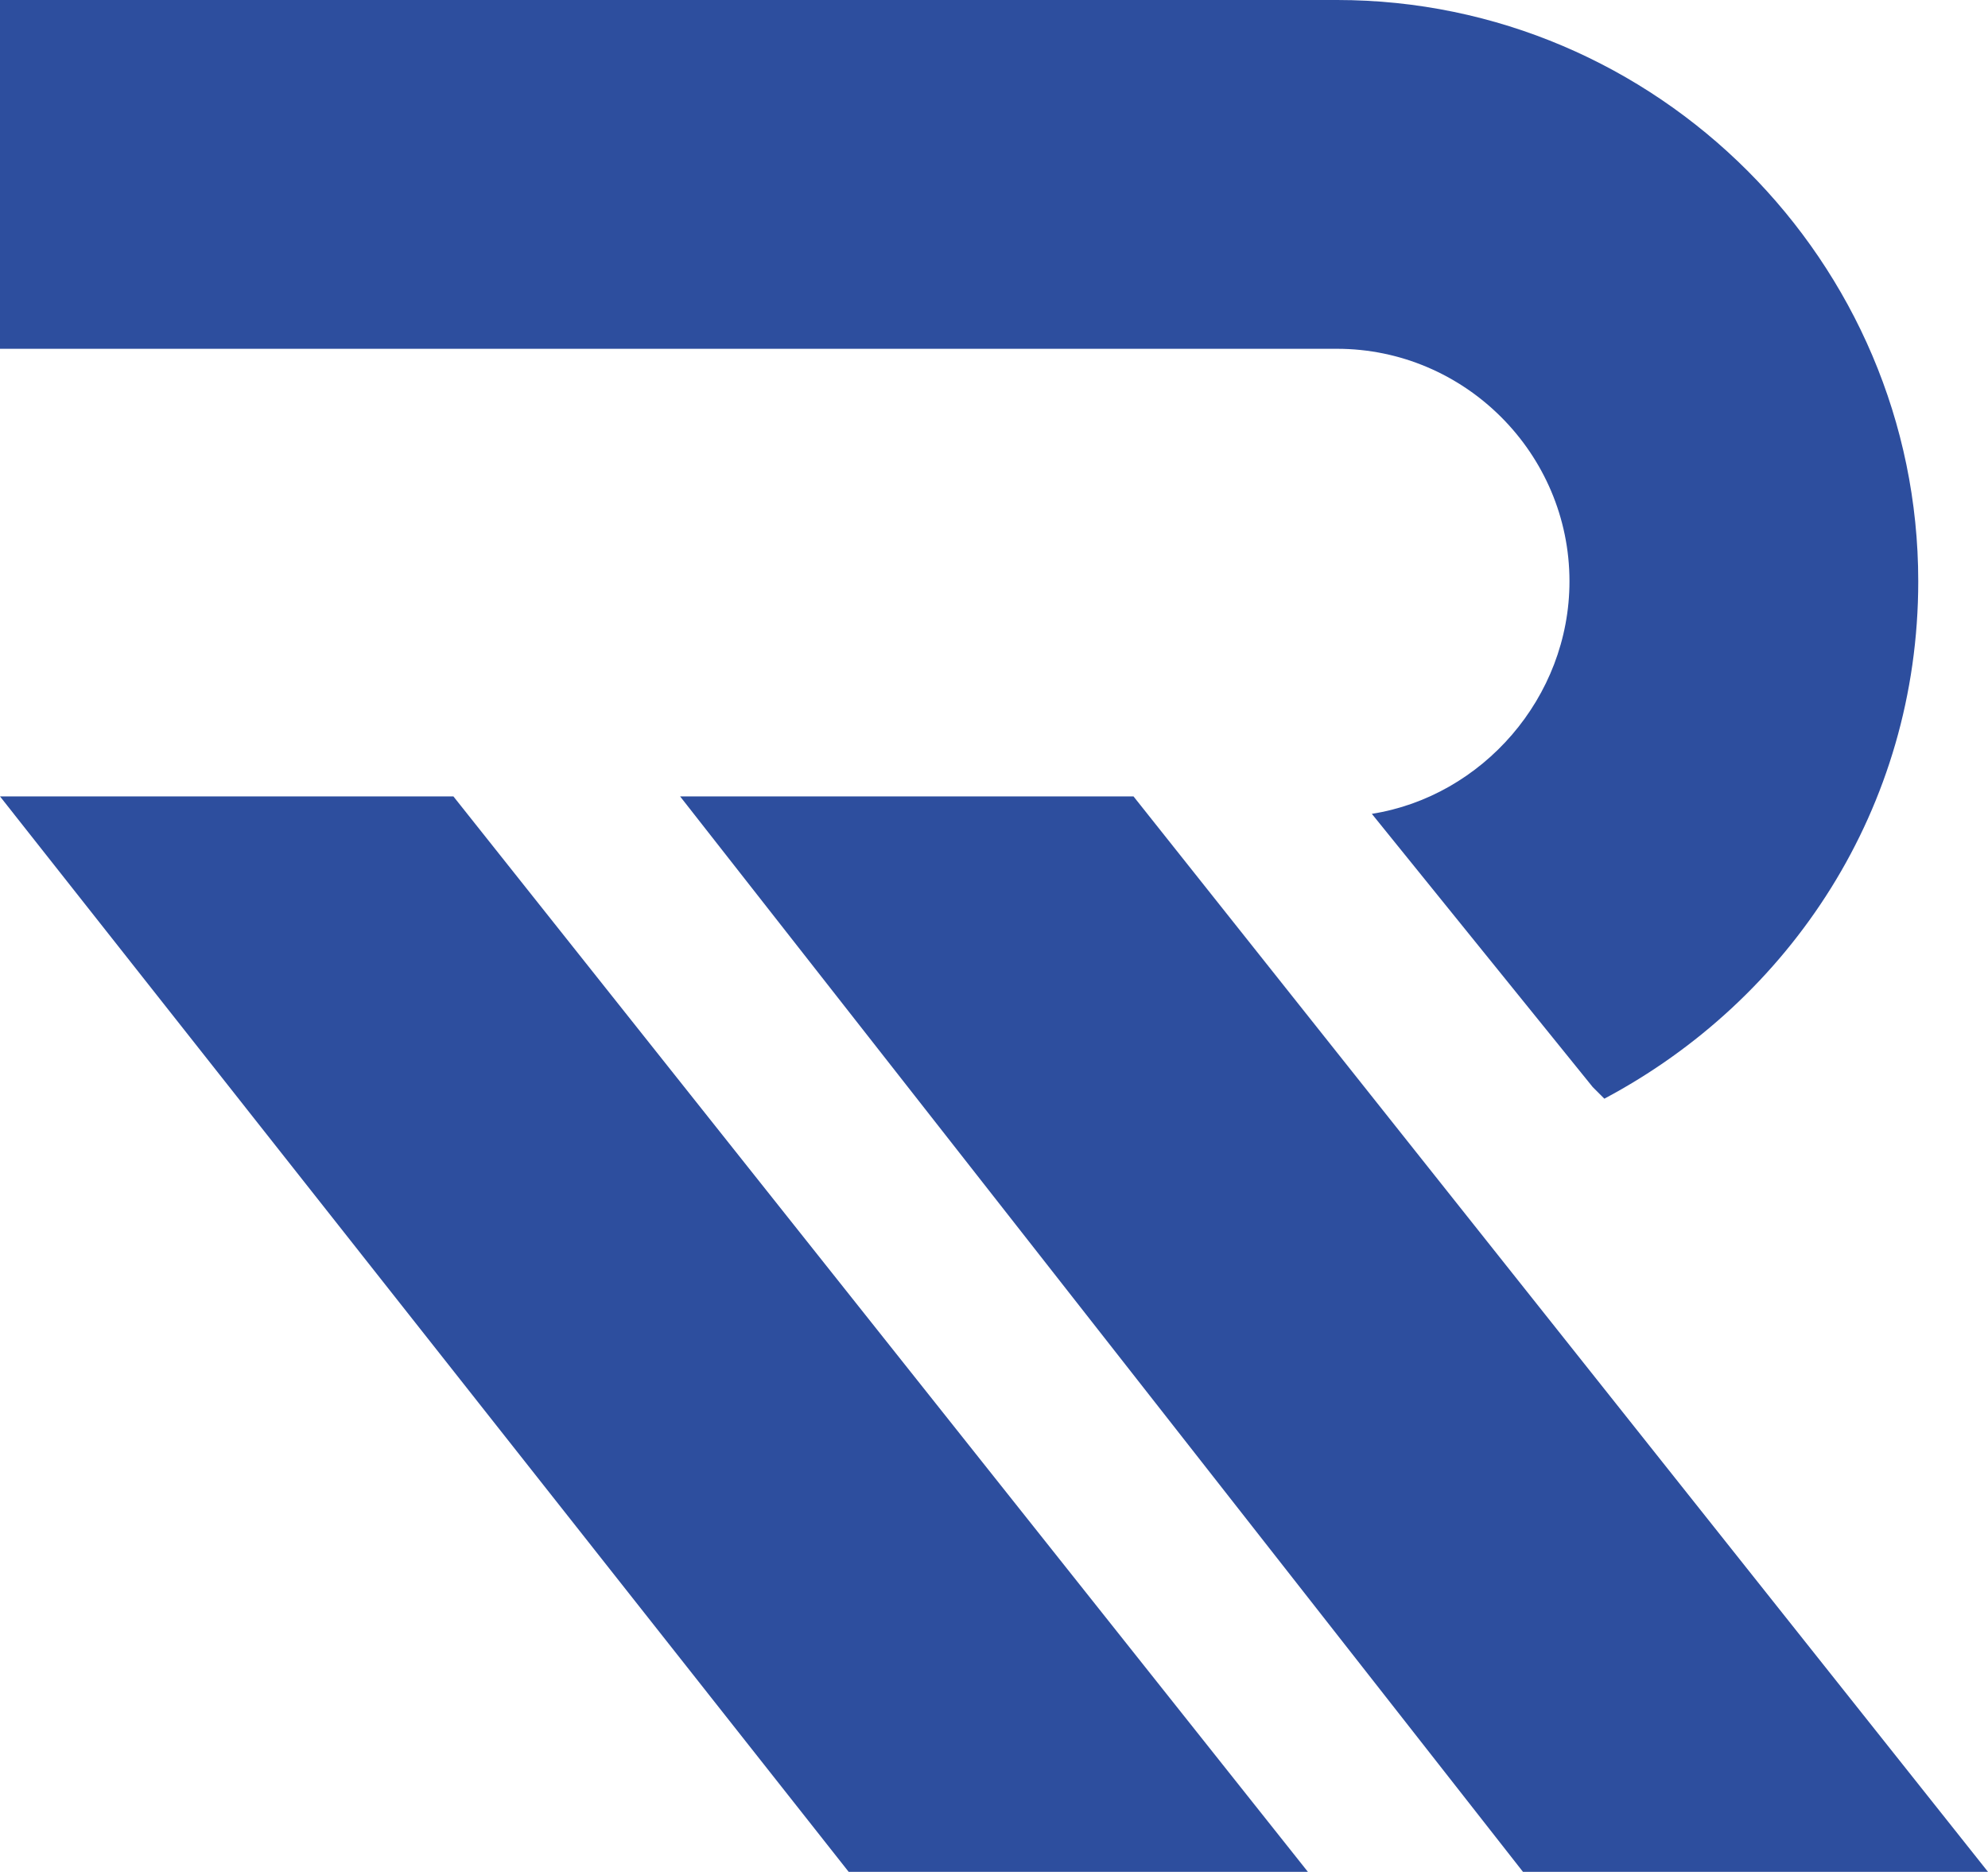 <?xml version="1.0" encoding="utf-8"?>
<!-- Generator: Adobe Illustrator 24.3.1, SVG Export Plug-In . SVG Version: 6.00 Build 0)  -->
<svg version="1.1" id="Layer_1" xmlns="http://www.w3.org/2000/svg" xmlns:xlink="http://www.w3.org/1999/xlink" x="0px" y="0px"
	 viewBox="0 0 34.2 32.2" style="enable-background:new 0 0 34.2 32.2;" xml:space="preserve">
<style type="text/css">
	.st0{fill:#2D4E9E;}
</style>
<path class="st0" d="M27.6,18.9c3.2-1.7,5.4-5,5.4-8.9c0-5.5-4.5-10-10-10H0v6h23c2.2,0,4,1.8,4,4c0,2-1.5,3.7-3.4,4l3.8,4.7
	C27.5,18.8,27.5,18.8,27.6,18.9"/>
<polygon class="st0" points="7.8,13.7 0,13.7 14.6,32.2 22.5,32.2 "/>
<polygon class="st0" points="19.5,13.7 11.7,13.7 26.2,32.2 34.2,32.2 "/>
</svg>

